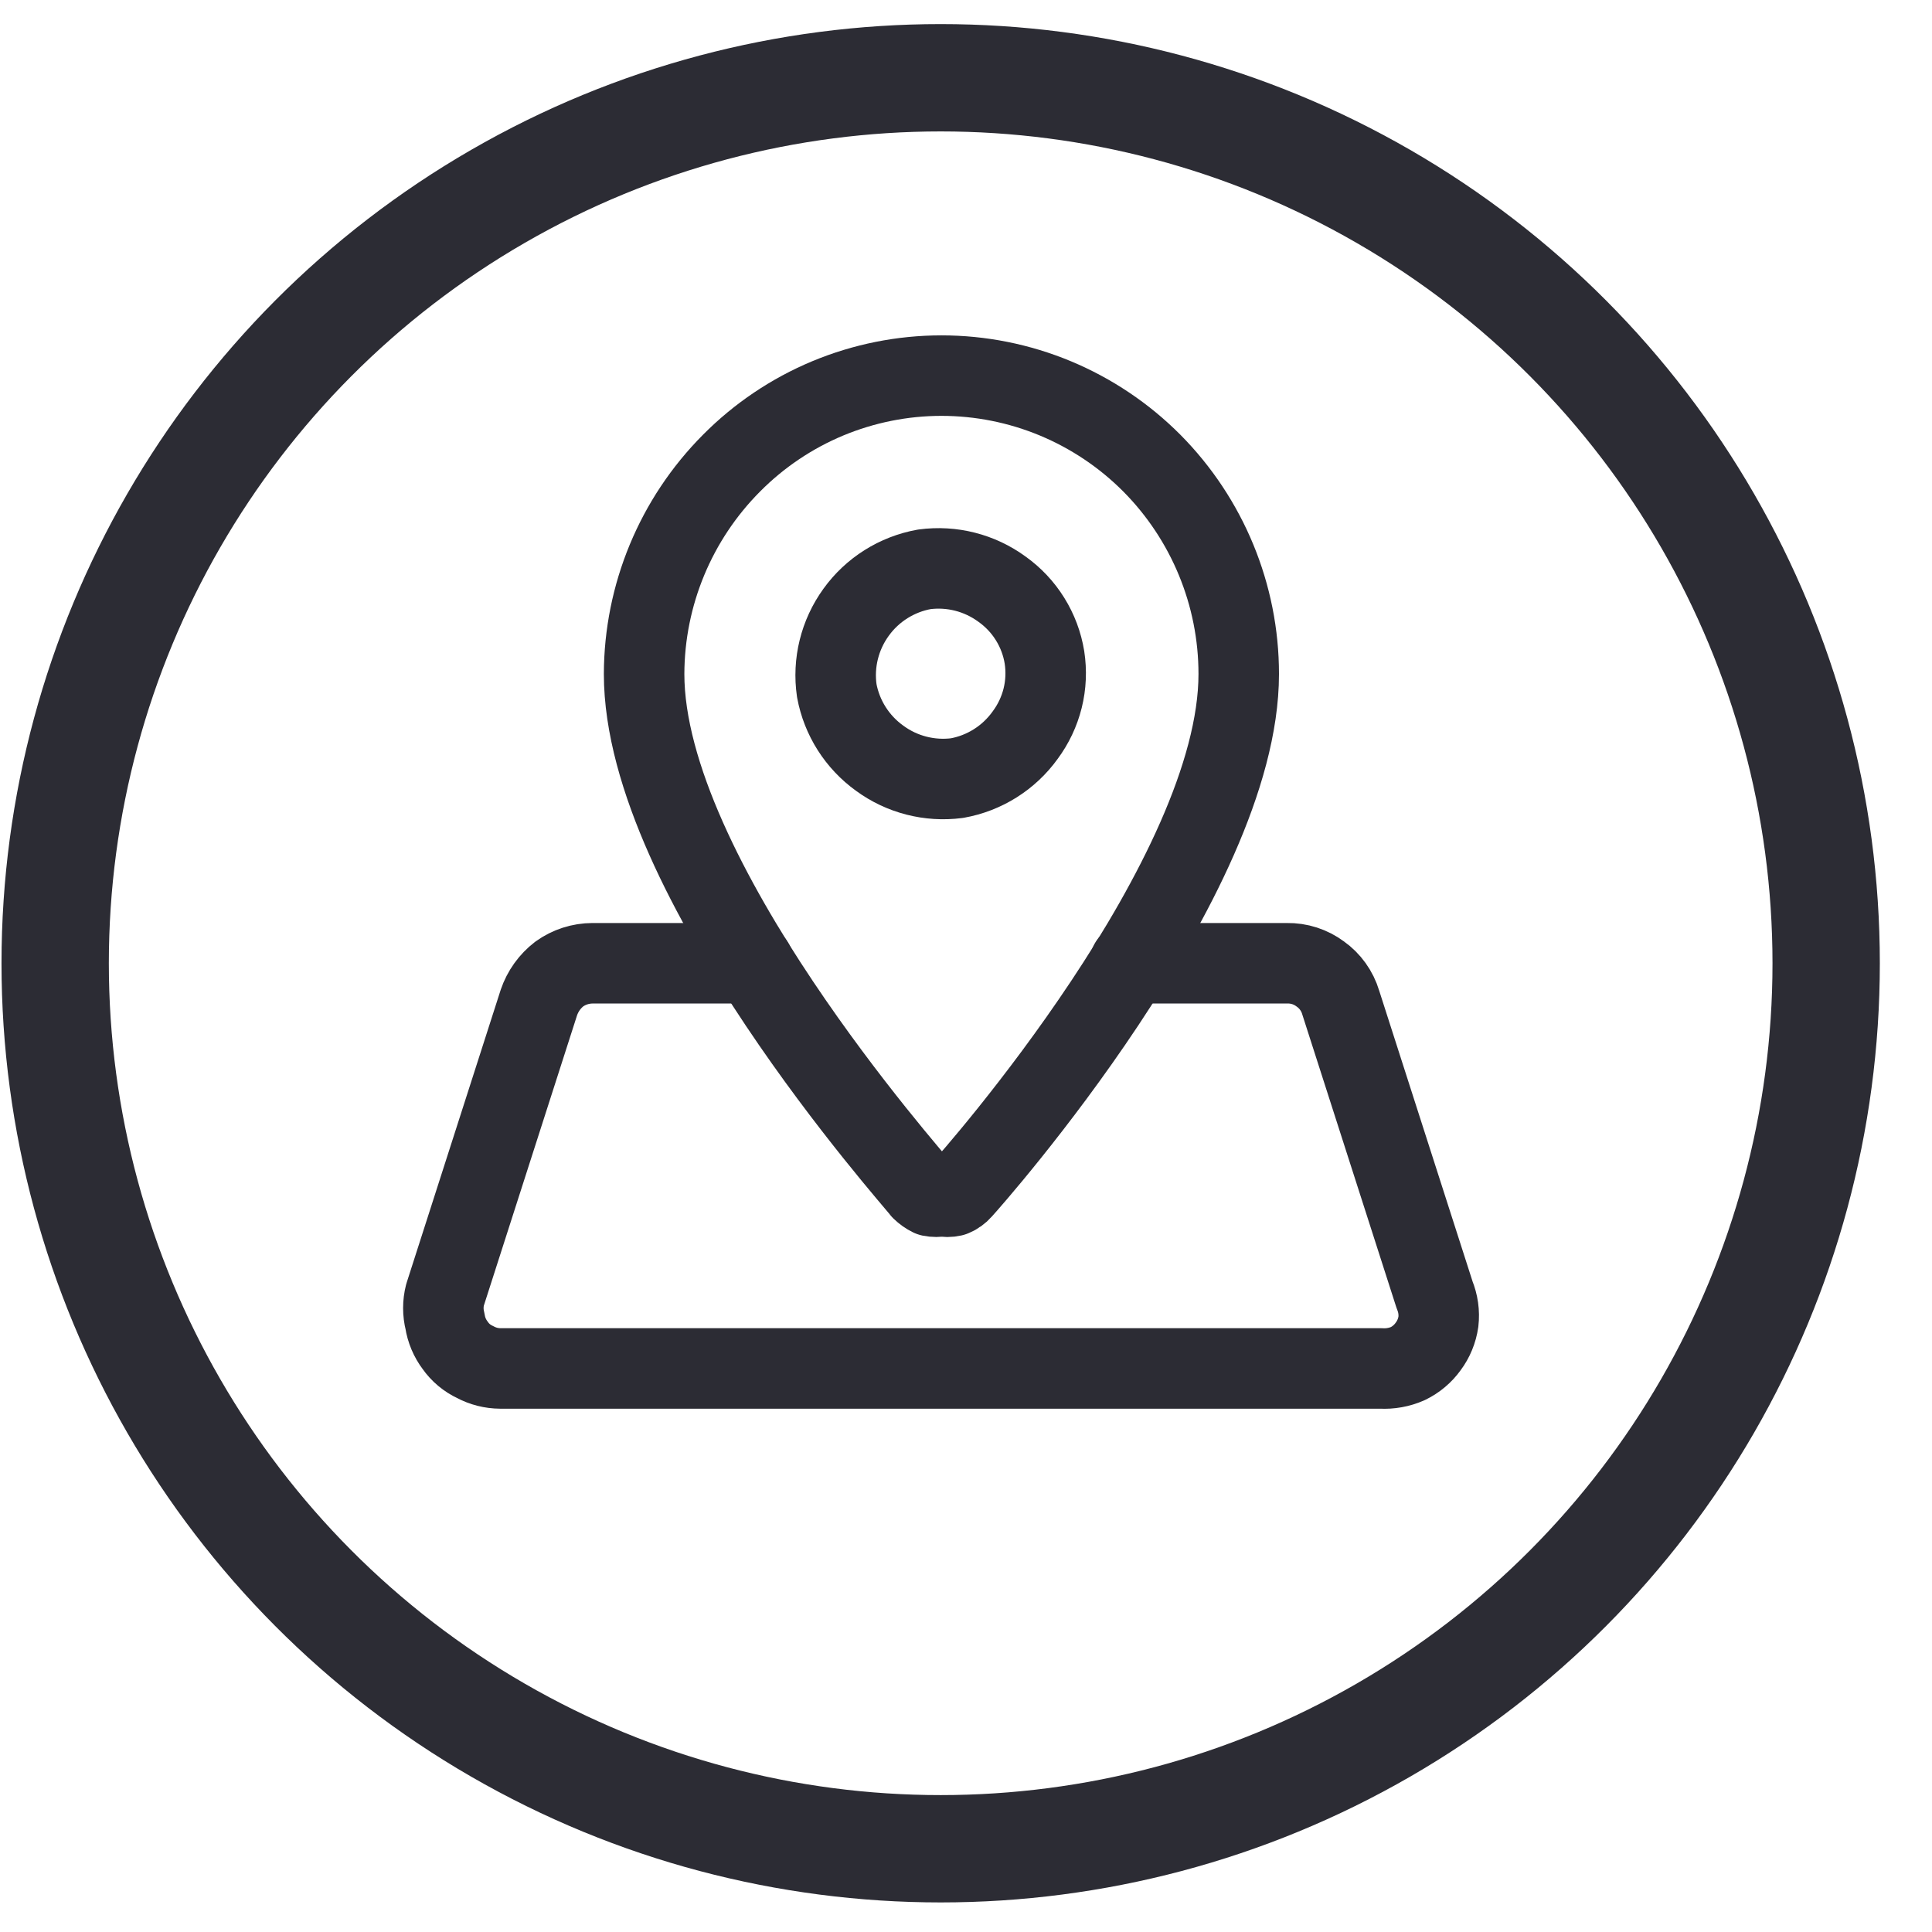<svg width="36" height="36" viewBox="0 0 36 36" fill="none" xmlns="http://www.w3.org/2000/svg">
<circle cx="17.528" cy="17.949" r="16.5" stroke="#2C2C34" stroke-width="2"/>
<path d="M17.542 6.999C16.815 6.999 16.095 7.144 15.424 7.423C14.753 7.703 14.144 8.113 13.632 8.629C12.592 9.673 12.006 11.085 12.002 12.559C12.002 16.349 17.002 21.939 17.172 22.169C17.222 22.218 17.279 22.258 17.342 22.289C17.411 22.303 17.483 22.303 17.552 22.289C17.618 22.304 17.686 22.304 17.752 22.289C17.818 22.264 17.876 22.222 17.922 22.169C18.132 21.939 23.082 16.349 23.082 12.559C23.082 11.087 22.499 9.674 21.462 8.629C20.948 8.113 20.337 7.703 19.665 7.423C18.992 7.143 18.27 6.999 17.542 6.999V6.999Z" stroke="#2C2C34" stroke-width="1.5" stroke-linecap="round" stroke-linejoin="round"/>
<path d="M17.832 14.499C18.343 14.408 18.799 14.121 19.102 13.699C19.255 13.493 19.366 13.259 19.428 13.01C19.49 12.761 19.501 12.503 19.462 12.249C19.421 11.996 19.33 11.753 19.194 11.535C19.059 11.317 18.881 11.128 18.672 10.979C18.255 10.673 17.735 10.54 17.222 10.609C16.711 10.701 16.255 10.988 15.952 11.409C15.647 11.83 15.517 12.354 15.592 12.869C15.686 13.377 15.973 13.828 16.392 14.129C16.806 14.433 17.322 14.565 17.832 14.499V14.499Z" stroke="#2C2C34" stroke-width="1.5" stroke-linecap="round" stroke-linejoin="round"/>
<path d="M21.052 17.949H23.982C24.205 17.945 24.423 18.015 24.602 18.149C24.784 18.278 24.918 18.465 24.982 18.679L26.732 24.129C26.797 24.287 26.822 24.459 26.802 24.629C26.778 24.796 26.713 24.954 26.612 25.089C26.514 25.226 26.383 25.336 26.232 25.409C26.075 25.478 25.903 25.509 25.732 25.499H9.322C9.158 25.498 8.996 25.457 8.852 25.379C8.703 25.31 8.576 25.203 8.482 25.069C8.382 24.937 8.317 24.782 8.292 24.619C8.251 24.458 8.251 24.29 8.292 24.129L10.042 18.679C10.114 18.469 10.246 18.284 10.422 18.149C10.603 18.019 10.819 17.95 11.042 17.949H14.042" stroke="#2C2C34" stroke-width="1.5" stroke-linecap="round" stroke-linejoin="round"/>
</svg>
